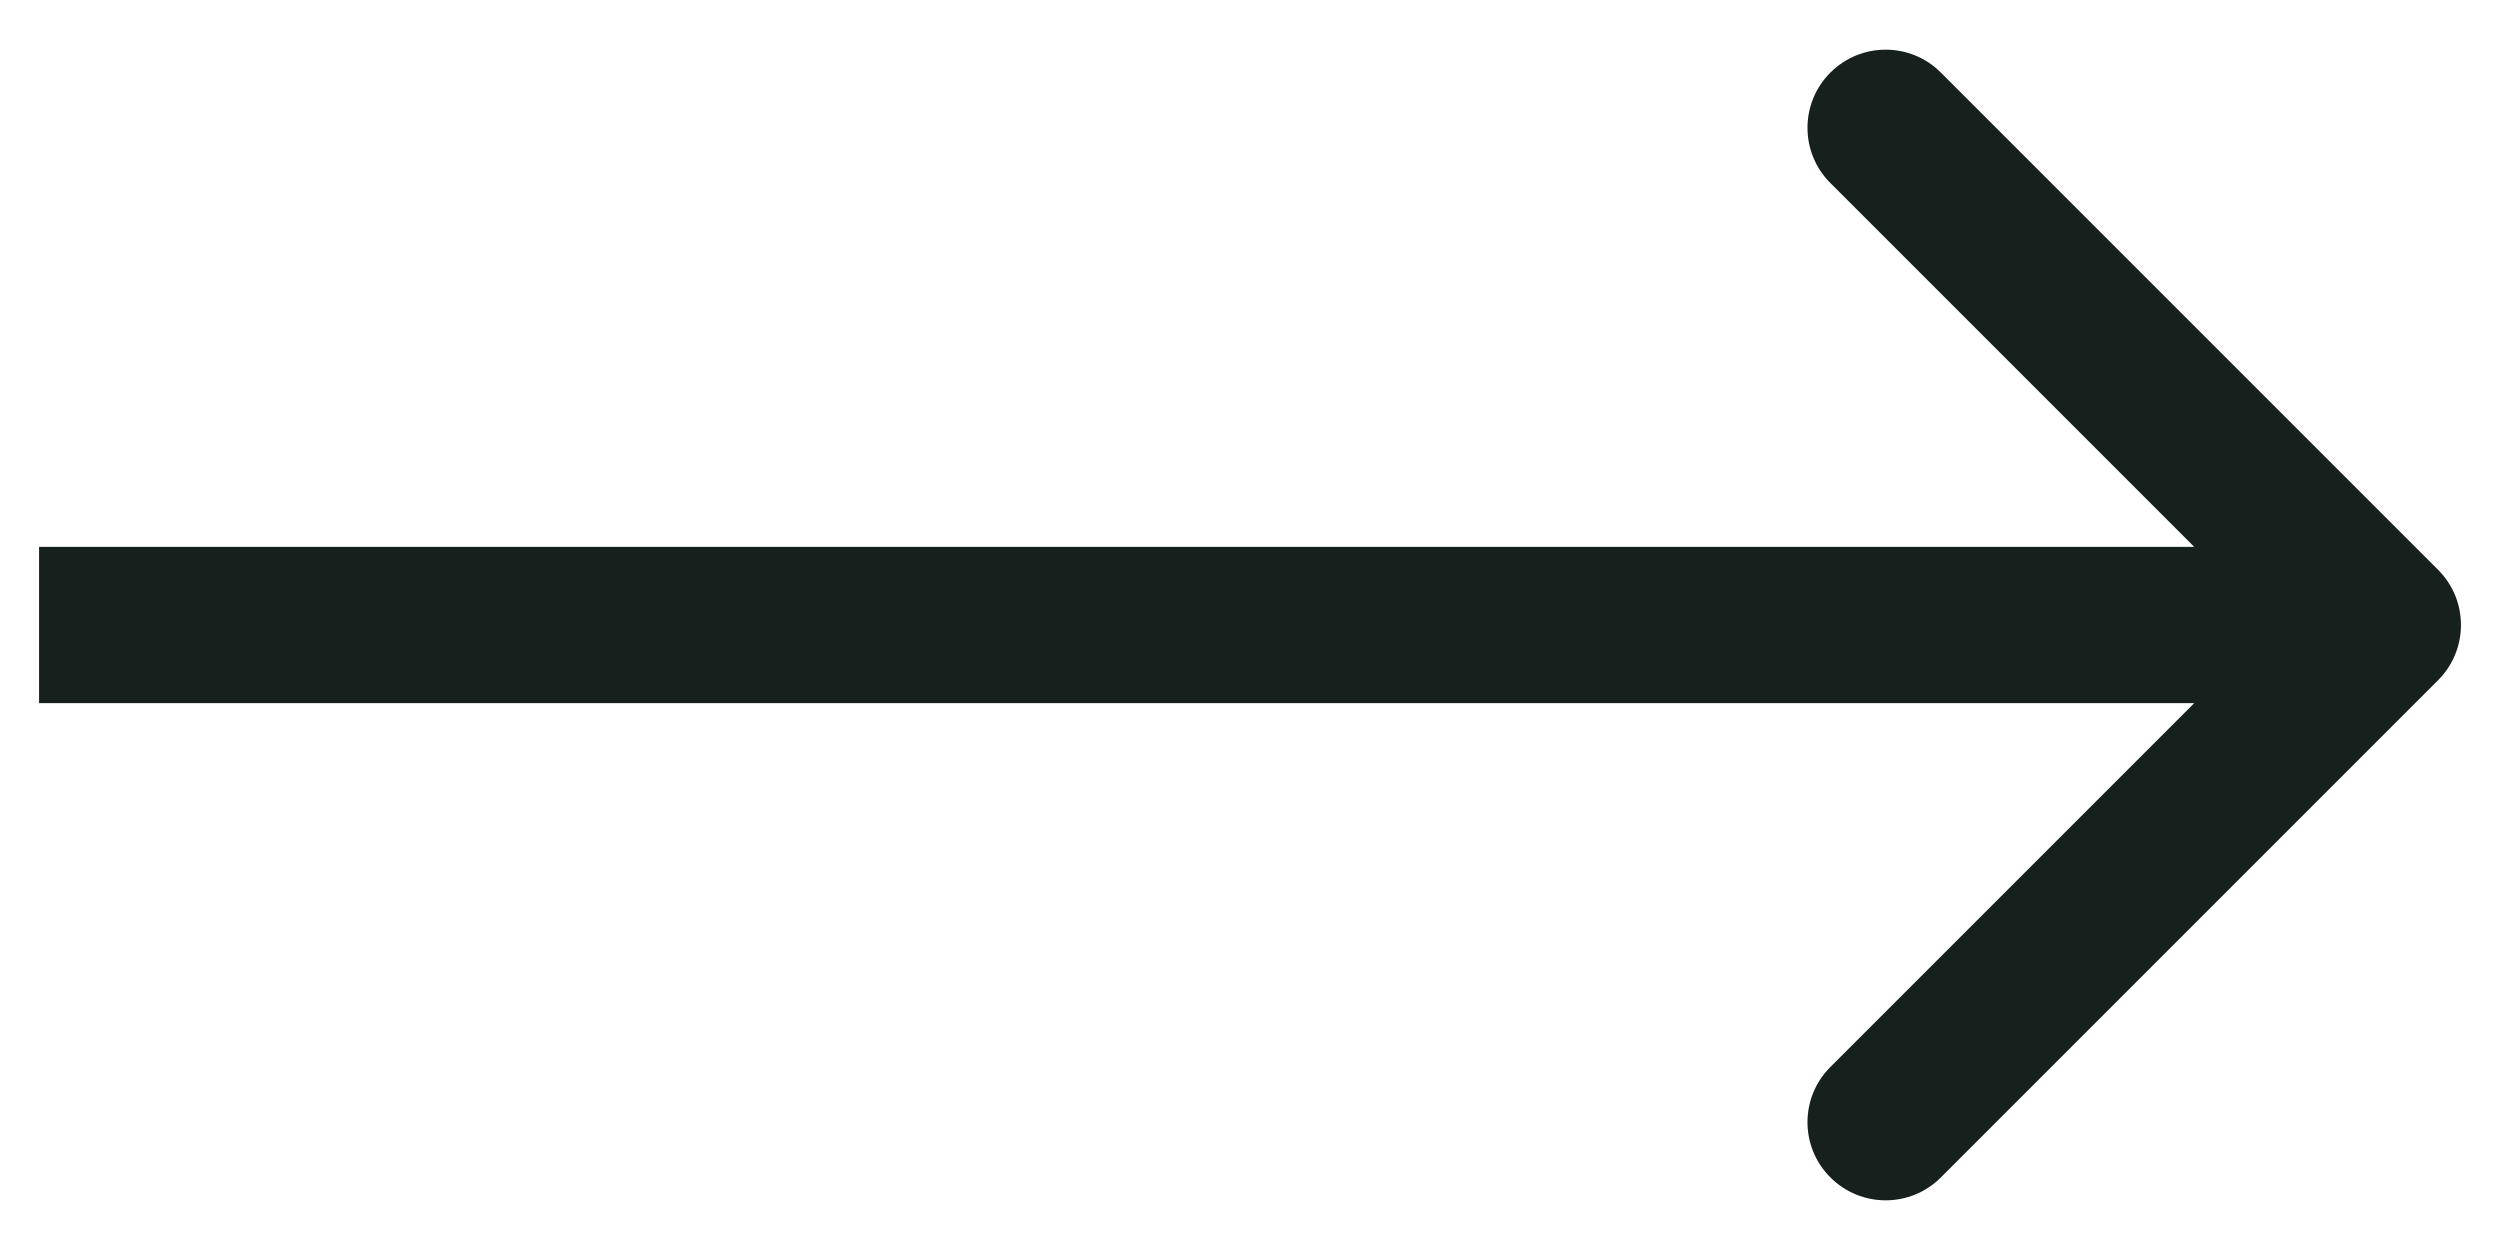 <?xml version="1.0" encoding="UTF-8"?> <svg xmlns="http://www.w3.org/2000/svg" width="32" height="16" viewBox="0 0 32 16" fill="none"><path d="M31.207 7.293C31.598 7.683 31.598 8.317 31.207 8.707L24.843 15.071C24.453 15.462 23.82 15.462 23.429 15.071C23.038 14.681 23.038 14.047 23.429 13.657L29.086 8L23.429 2.343C23.038 1.953 23.038 1.319 23.429 0.929C23.82 0.538 24.453 0.538 24.843 0.929L31.207 7.293ZM0.5 7L30.5 7V9L0.5 9L0.5 7Z" fill="#16211D"></path></svg> 